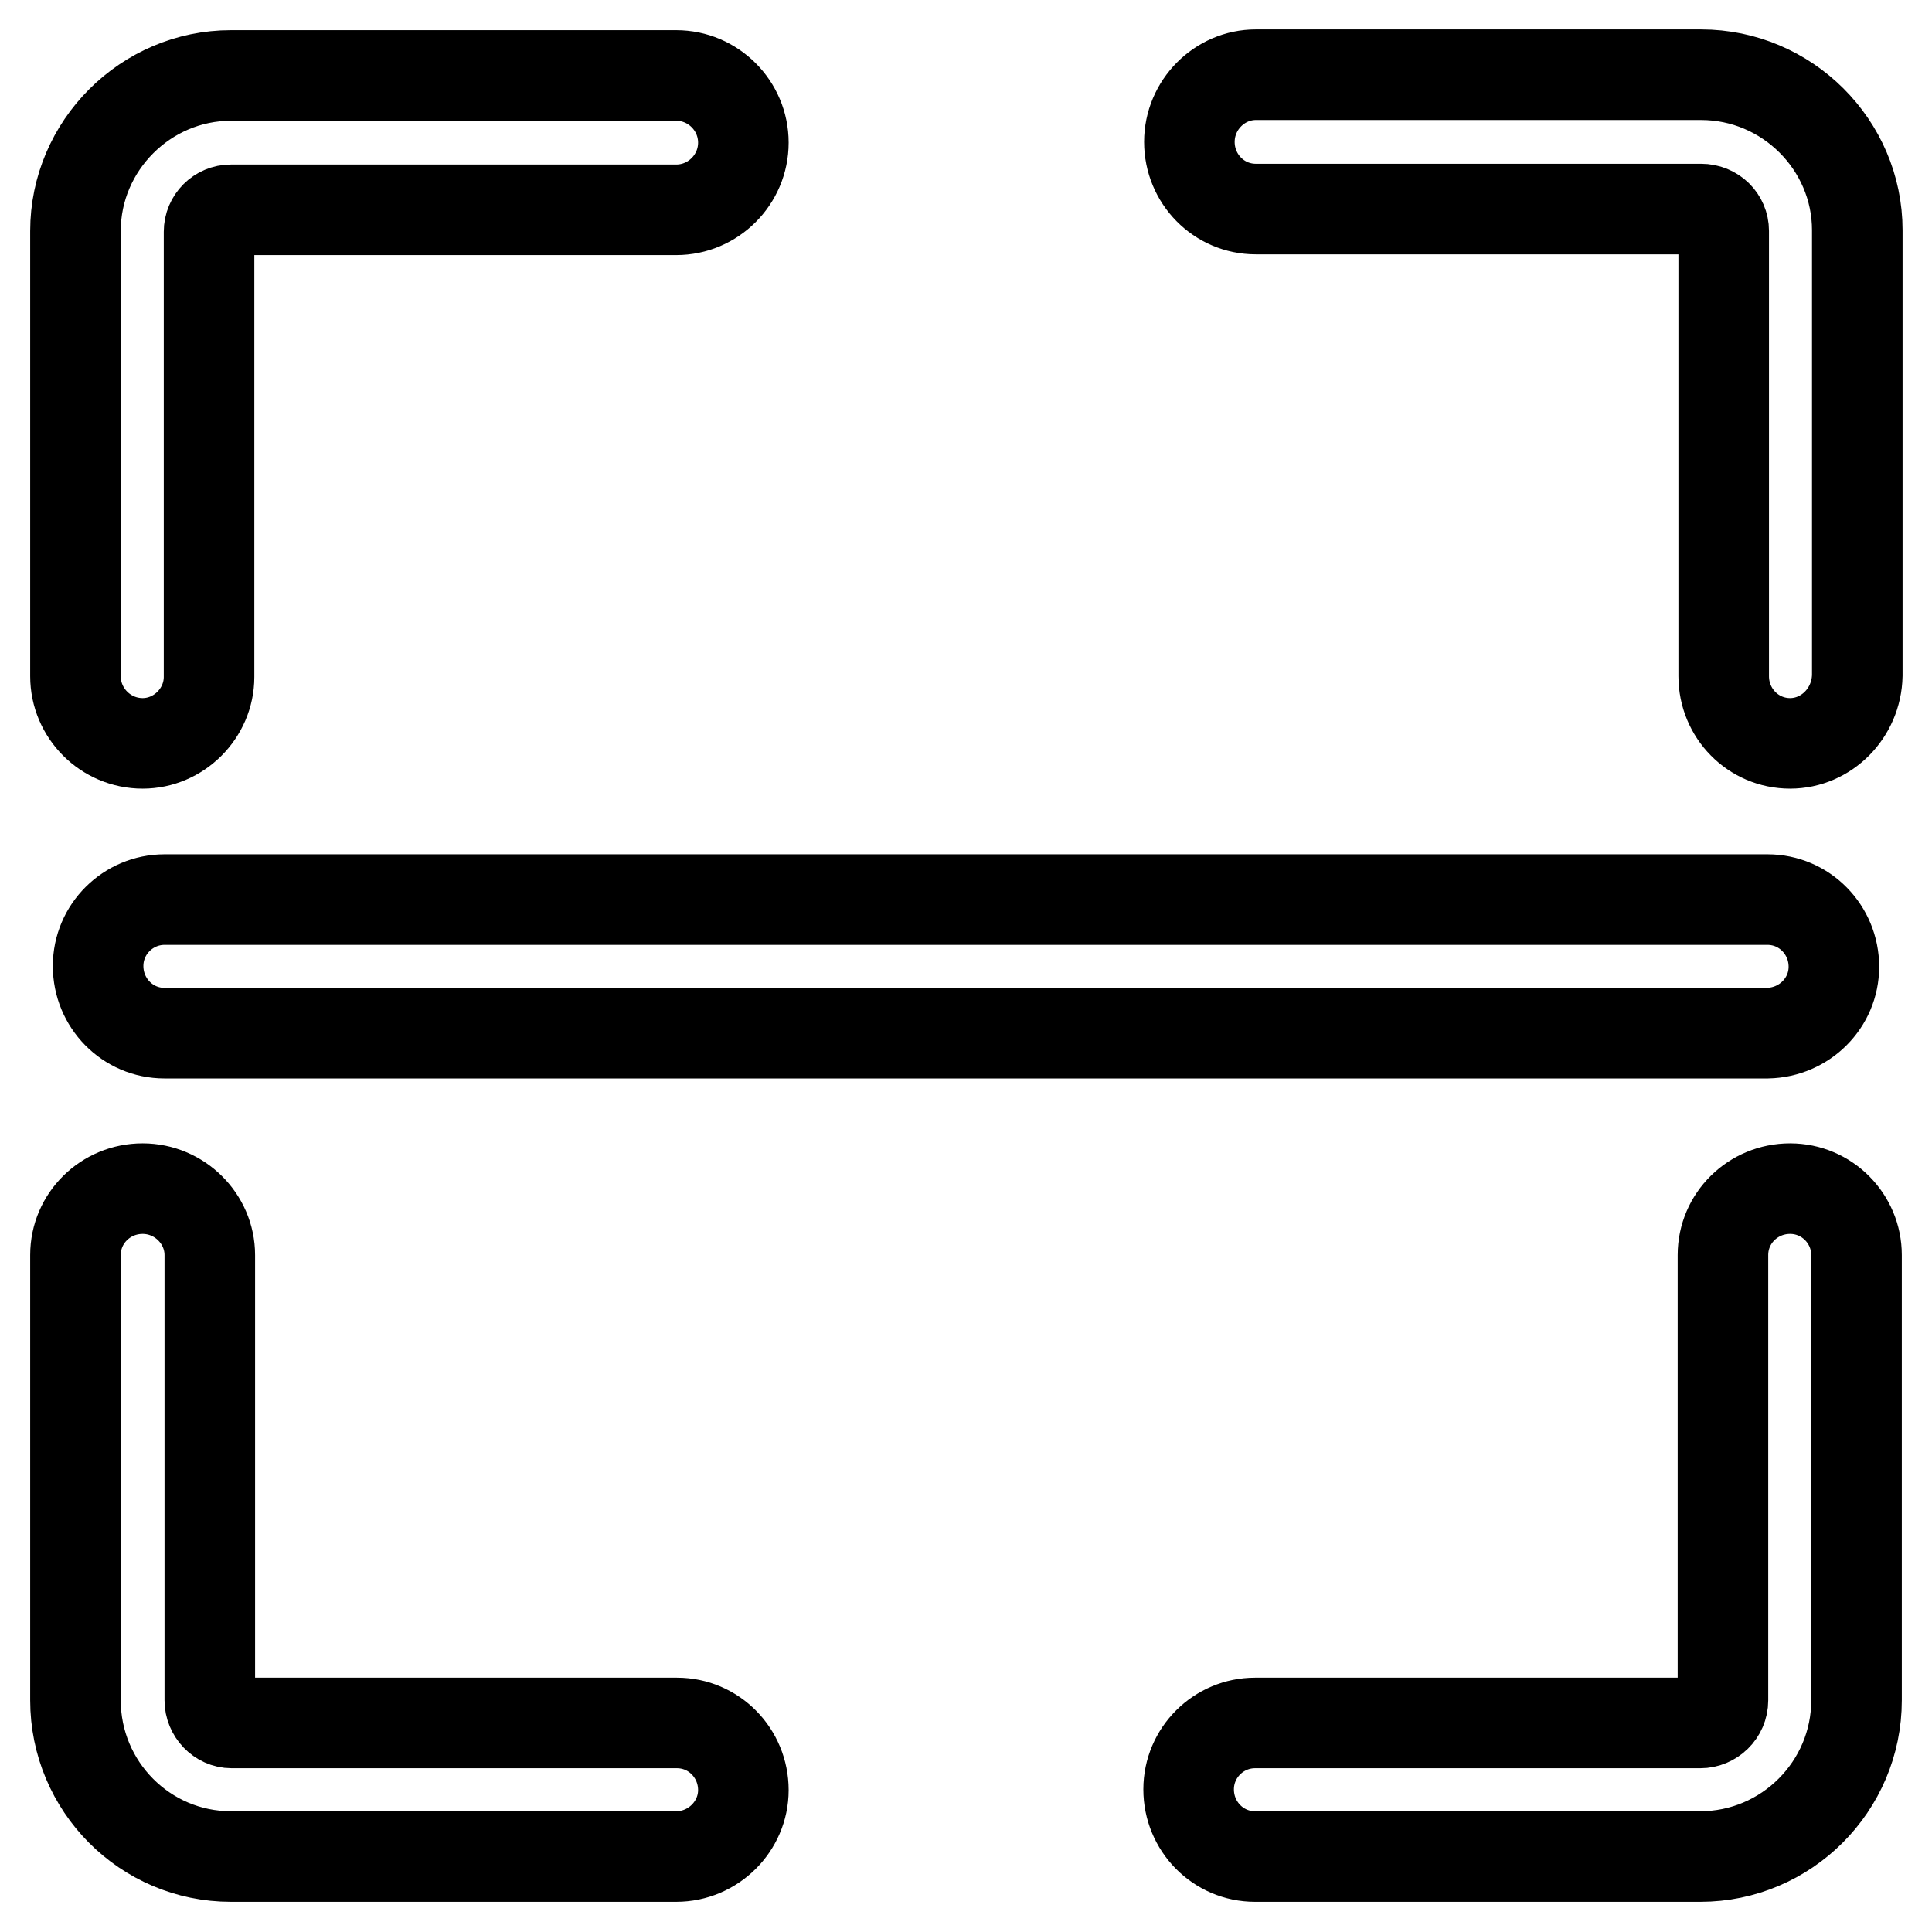 <?xml version="1.0" encoding="utf-8"?>
<!-- Svg Vector Icons : http://www.onlinewebfonts.com/icon -->
<!DOCTYPE svg PUBLIC "-//W3C//DTD SVG 1.1//EN" "http://www.w3.org/Graphics/SVG/1.1/DTD/svg11.dtd">
<svg version="1.1" xmlns="http://www.w3.org/2000/svg" xmlns:xlink="http://www.w3.org/1999/xlink" x="0px" y="0px" viewBox="0 0 256 256" enable-background="new 0 0 256 256" xml:space="preserve">
<g> <path stroke-width="12" fill-opacity="0" stroke="#000000"  d="M18.9,98.5c-4.9,0-8.9-4-8.9-8.9v-59C10,19.3,19.3,10,30.6,10h59c4.9,0,8.9,4,8.9,8.9c0,4.9-4,8.9-8.9,8.9 h-59c-1.6,0-2.9,1.3-2.9,2.9v59C27.7,94.5,23.7,98.5,18.9,98.5z M237.2,98.5c-4.9,0-8.8-4-8.8-8.9l0,0v-59c0-1.6-1.3-2.9-3-2.9h-59 c-4.9,0-8.8-4-8.8-8.9c0-4.9,4-8.9,8.8-8.9l0,0h59c11.4,0,20.7,9.3,20.7,20.6v59C246,94.5,242,98.5,237.2,98.5L237.2,98.5z  M89.6,246h-59c-11.4,0-20.6-9.3-20.6-20.7v-59c0-4.9,4-8.8,8.9-8.8c4.9,0,8.9,4,8.9,8.8v59c0,1.6,1.3,3,2.9,3h59 c4.9,0,8.8,4,8.8,8.9C98.5,242,94.5,246,89.6,246L89.6,246z M225.3,246h-59c-4.9,0-8.8-4-8.8-8.9c0-4.9,4-8.8,8.8-8.8h59 c1.6,0,3-1.3,3-3v-59c0-4.9,4-8.8,8.9-8.8c4.9,0,8.8,4,8.8,8.8v59C246,236.7,236.7,246,225.3,246z M234.2,136.9H21.8 c-4.9,0-8.8-4-8.8-8.9c0-4.9,4-8.8,8.8-8.8h212.4c4.9,0,8.8,4,8.8,8.9C243,132.9,239.1,136.8,234.2,136.9L234.2,136.9z"/></g>
</svg>